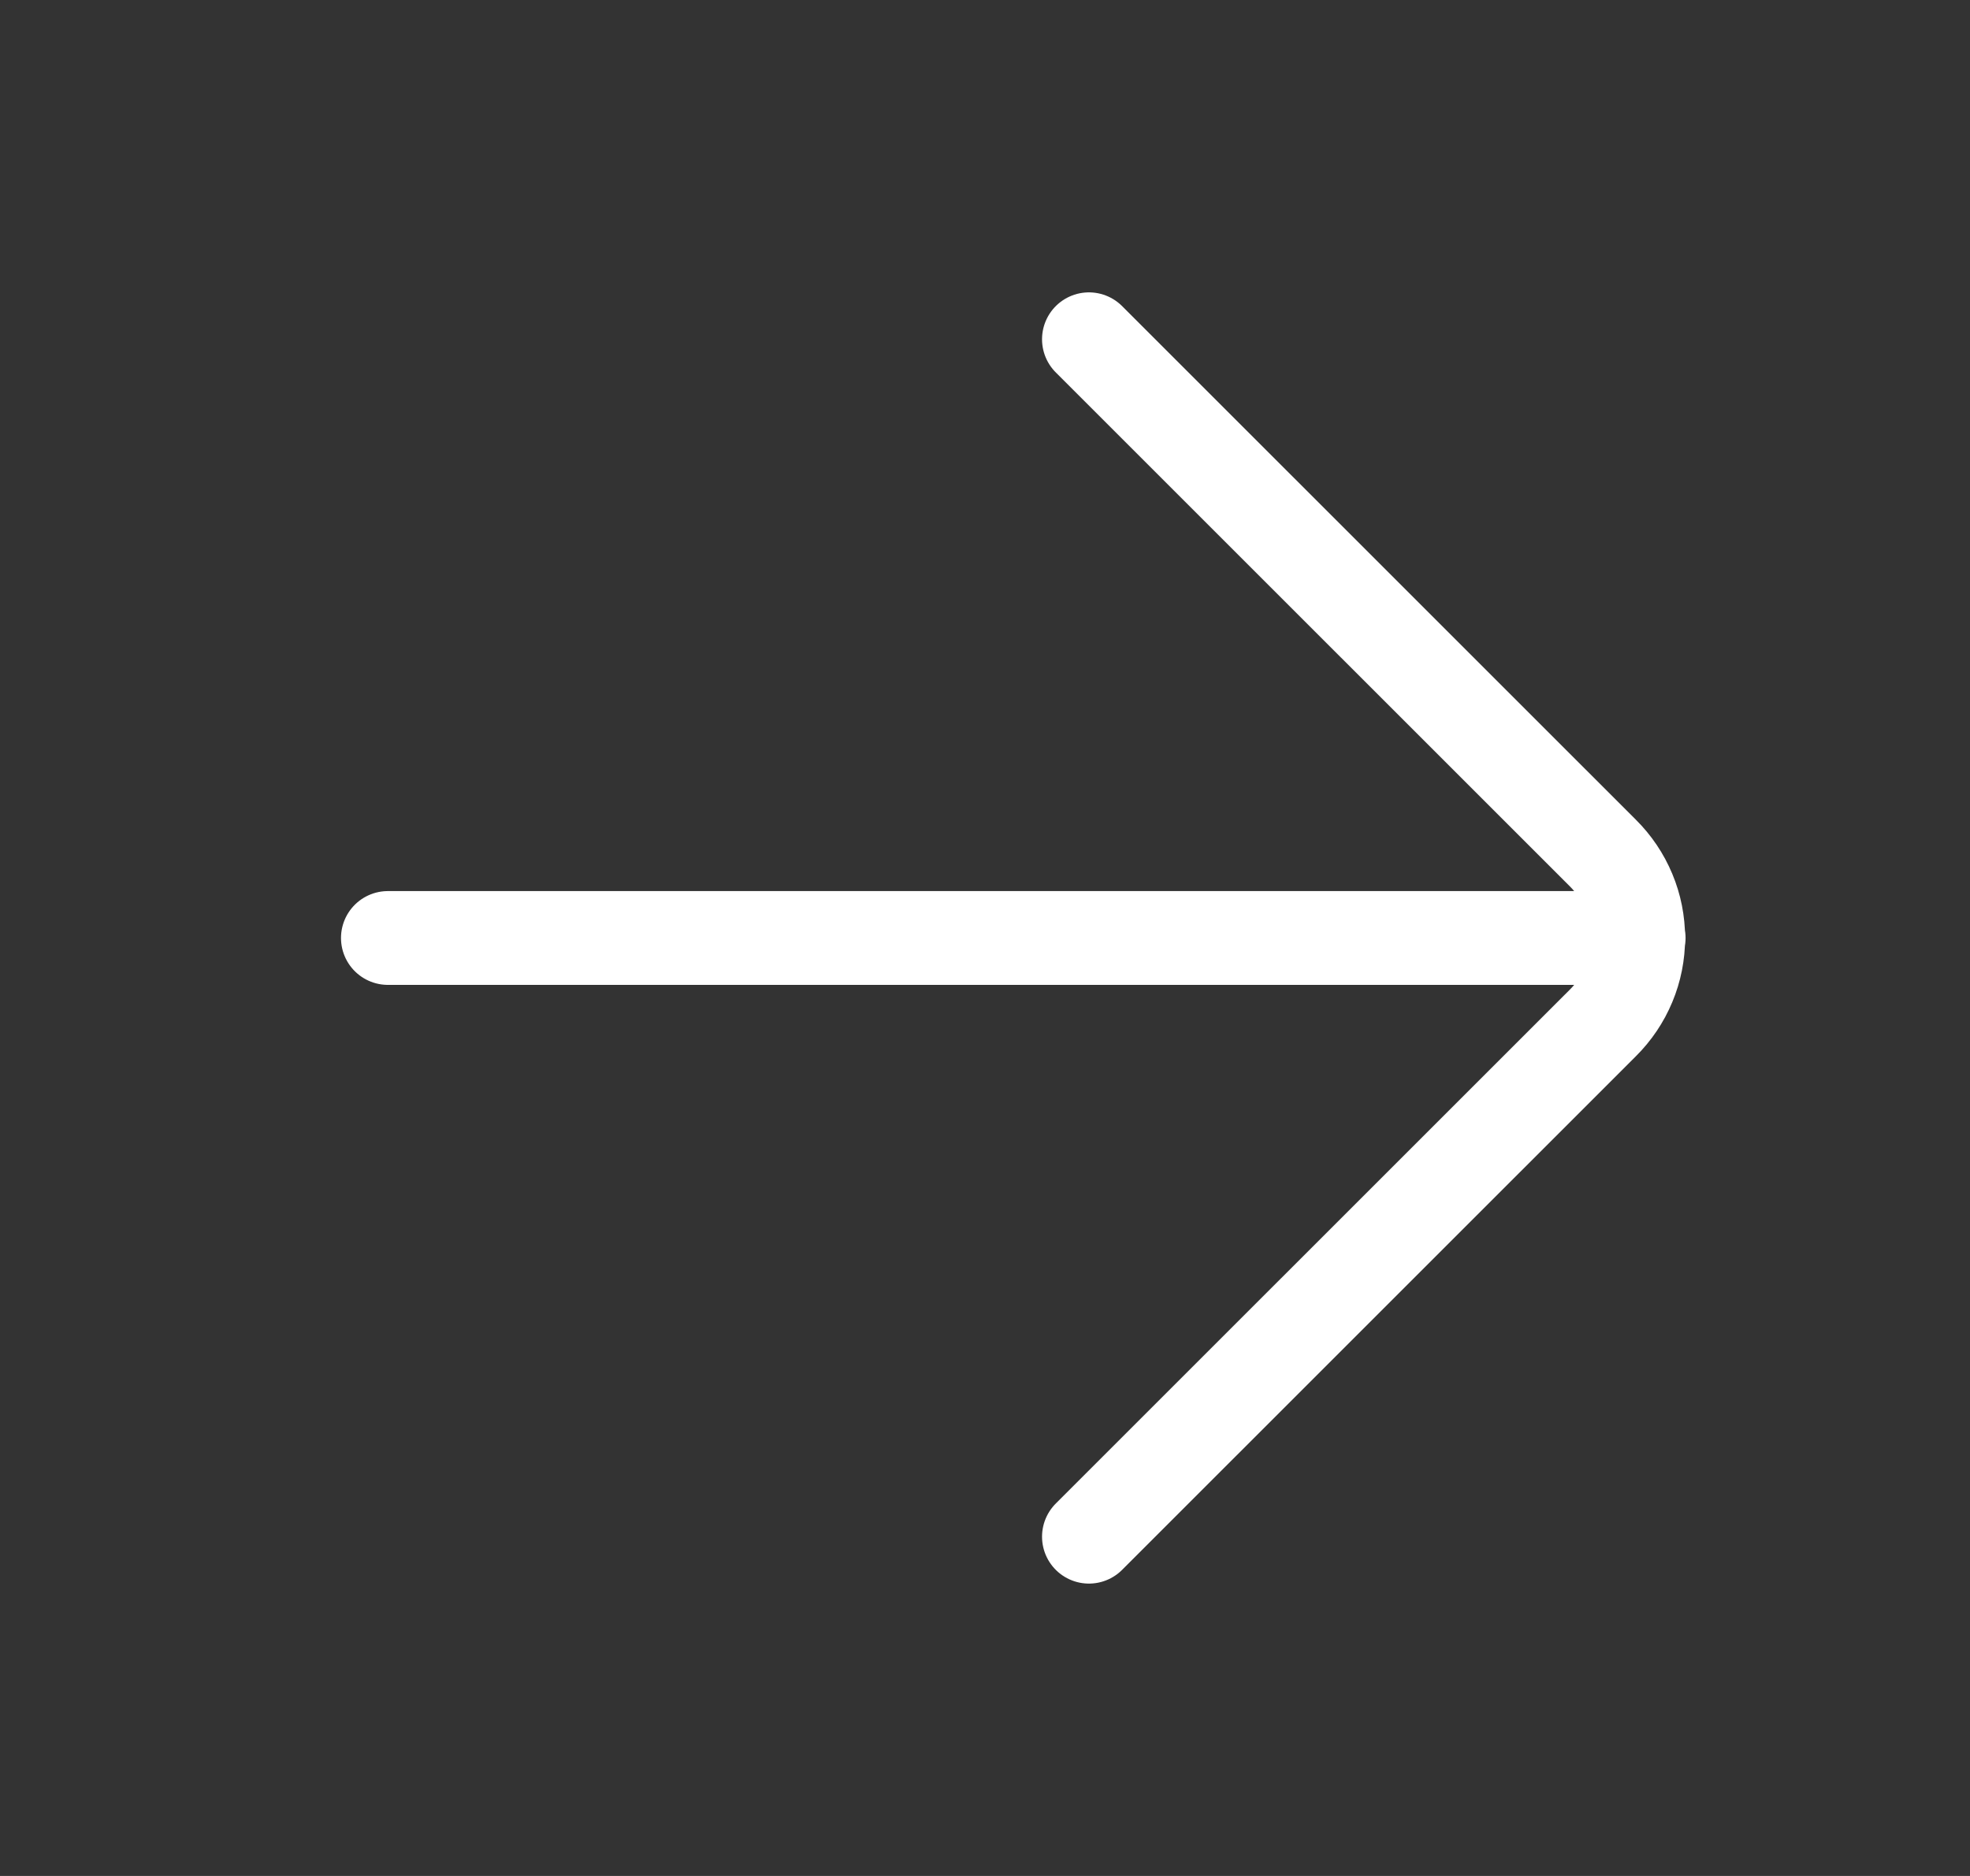 <svg width="21" height="20" viewBox="0 0 21 20" fill="none" xmlns="http://www.w3.org/2000/svg">
<rect x="0" y="0" width="21" height="20" fill="#333333" stroke="none"/>
<path d="M17.468 10H4.135M11.608 16.383L17.085 10.907C17.205 10.788 17.3 10.647 17.365 10.491C17.43 10.336 17.463 10.169 17.463 10C17.463 9.831 17.43 9.664 17.365 9.509C17.3 9.353 17.205 9.212 17.085 9.093L11.608 3.617" stroke="white" stroke-linecap="round" stroke-linejoin="round"/>
</svg>
